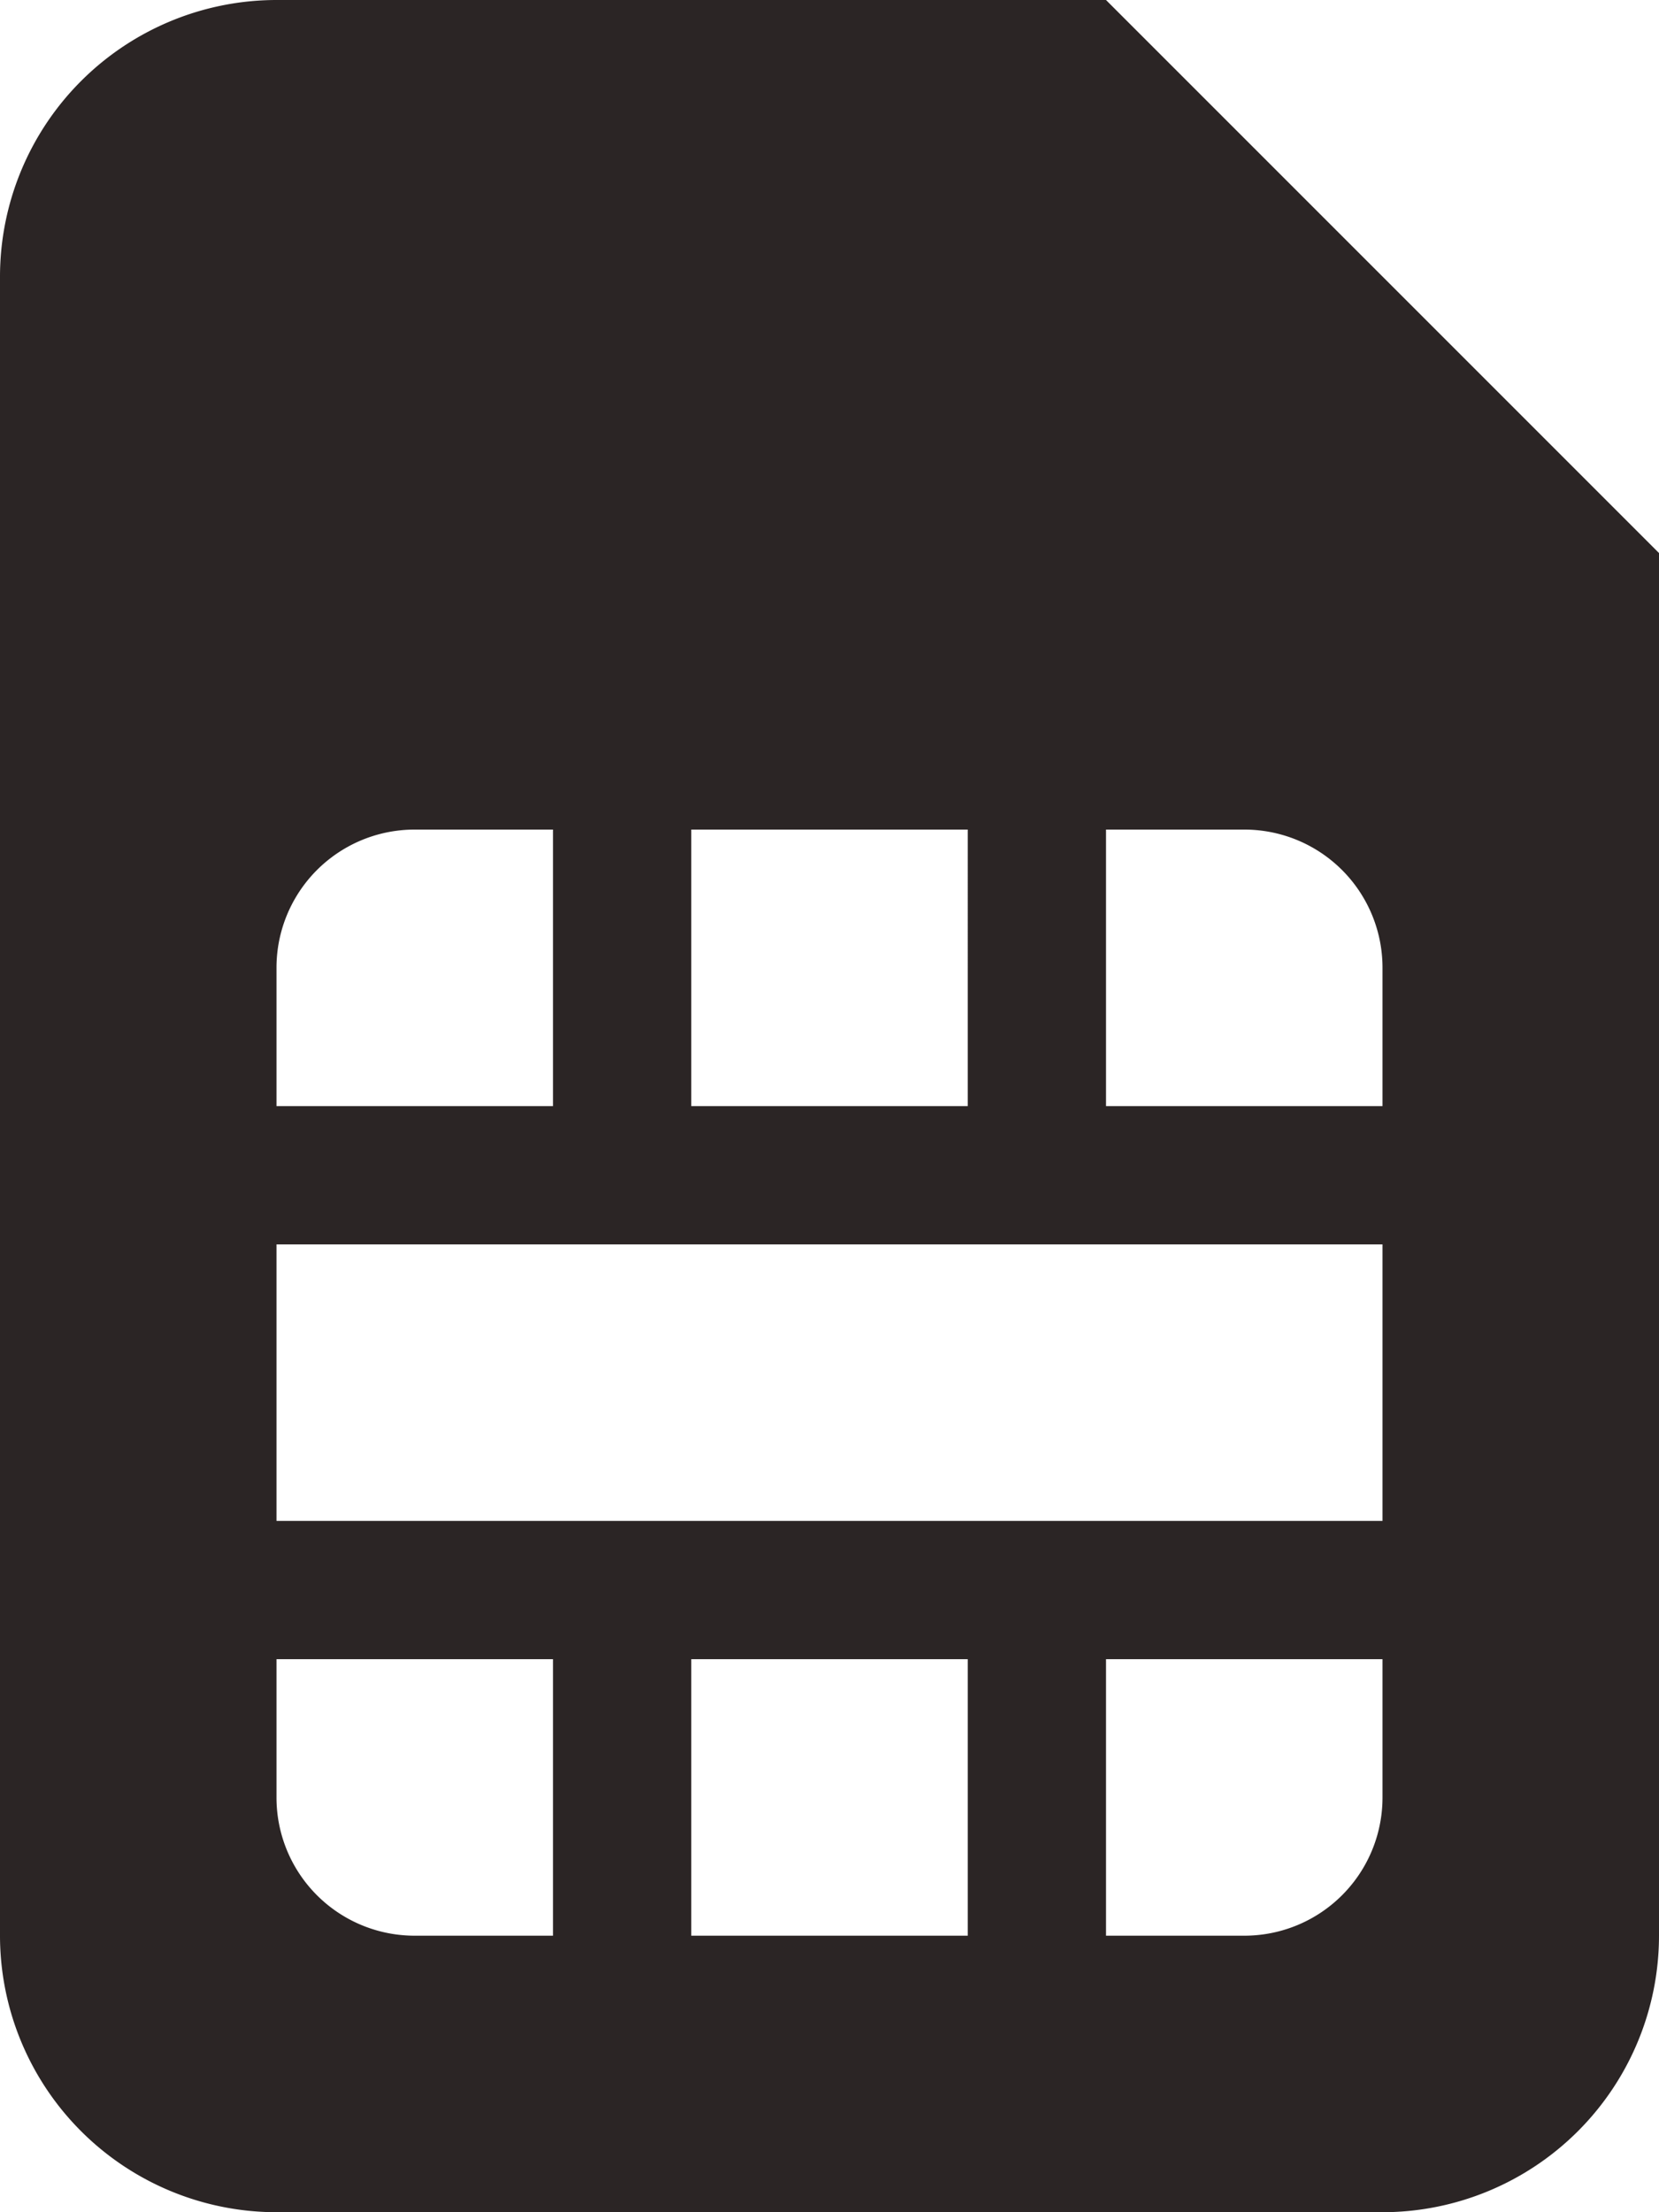 <svg xmlns="http://www.w3.org/2000/svg" width="22.5" height="30" viewBox="0 0 22.5 30">
  <path id="Icon_awesome-sim-card" data-name="Icon awesome-sim-card" d="M0,3.75v22.5A3.753,3.753,0,0,0,3.75,30h15a3.753,3.753,0,0,0,3.75-3.75V7.5L15,0H3.75A3.753,3.753,0,0,0,0,3.75ZM13.125,15H9.375V11.25h3.75Zm5.625,0H15V11.25h1.875a1.873,1.873,0,0,1,1.875,1.875ZM15,22.5h3.75v1.875a1.873,1.873,0,0,1-1.875,1.875H15Zm-5.625,0h3.75v3.75H9.375Zm-5.625,0H7.5v3.75H5.625A1.873,1.873,0,0,1,3.75,24.375Zm0-5.625h15v3.75h-15Zm0-3.75A1.873,1.873,0,0,1,5.625,11.25H7.5V15H3.75Z" fill="#2b2525"/>
</svg>
